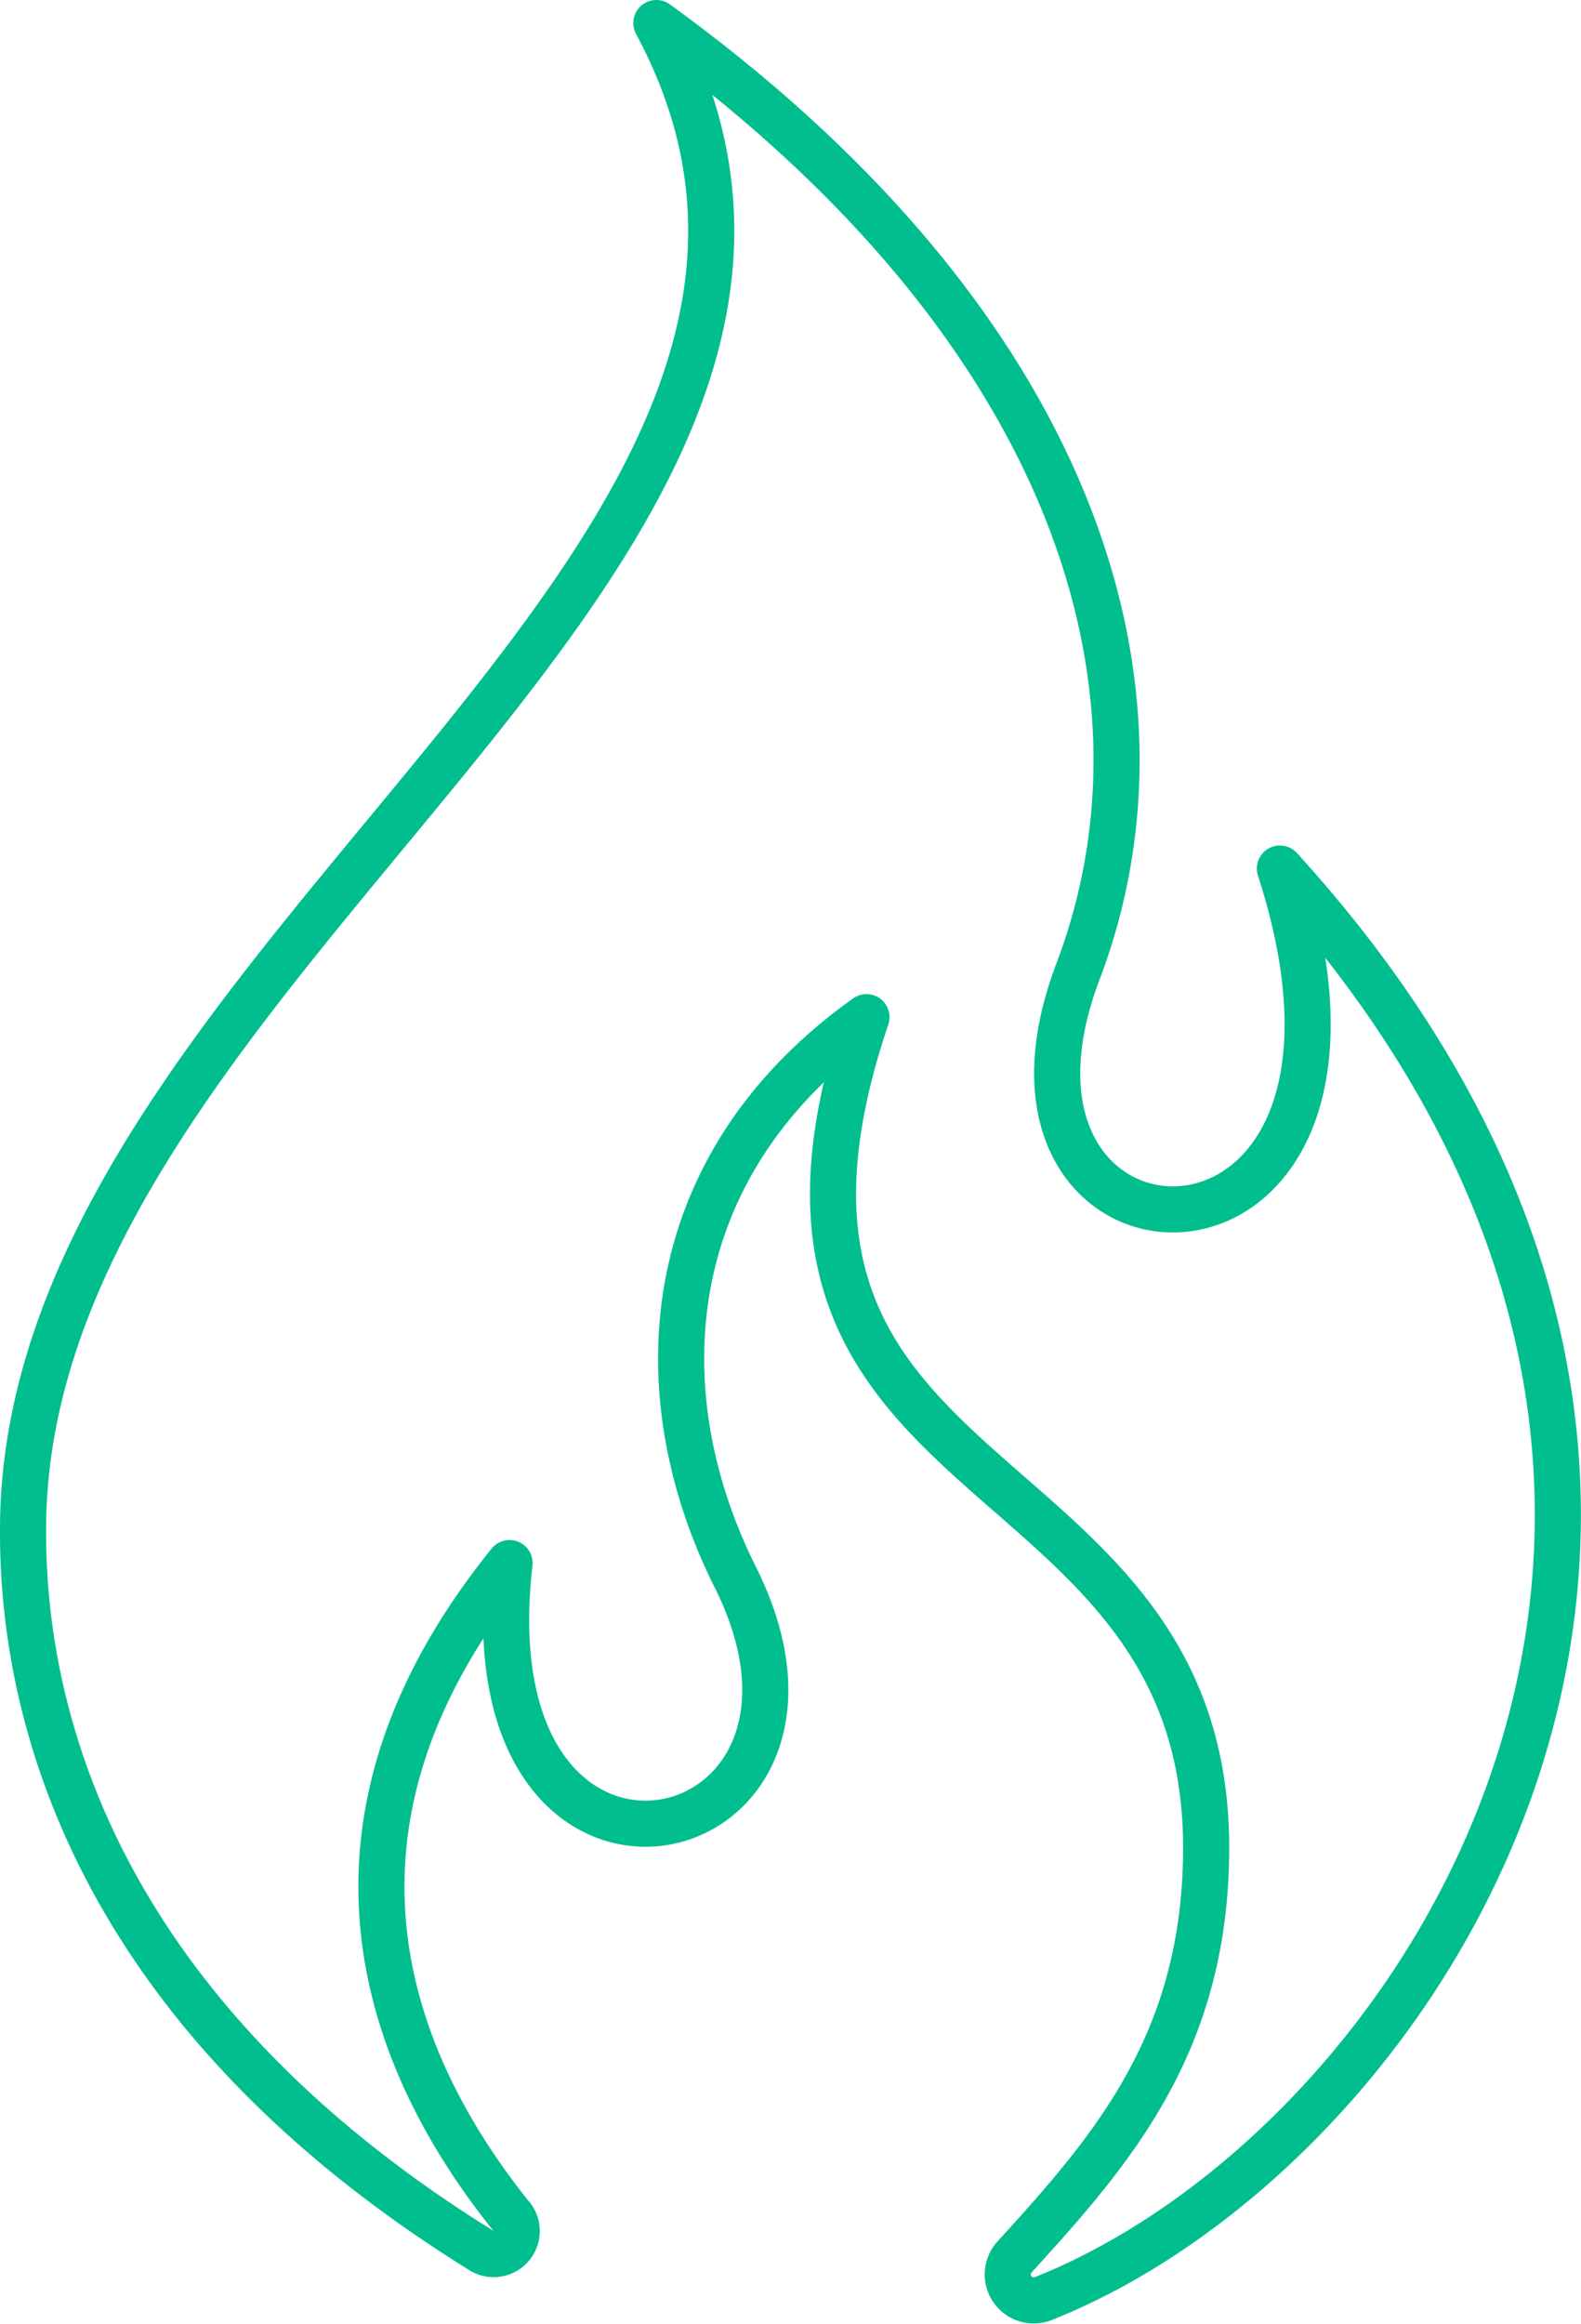 <svg xmlns="http://www.w3.org/2000/svg" xmlns:xlink="http://www.w3.org/1999/xlink" width="34.294" height="50.393" viewBox="0 0 34.294 50.393"><defs><clipPath id="a"><path d="M0,0H34.294V-50.393H0Z" fill="none"/></clipPath></defs><g transform="translate(0 50.393)"><g clip-path="url(#a)"><g transform="translate(23.383 -29.325)"><path d="M0,0C2.344-6.174-.094-14.012-9.146-20.568-2.995-9.119-22.671-.452-22.881,11.9c-.08,4.636,1.921,10.854,9.924,15.827a.5.5,0,0,0,.644-.758c-2.759-3.449-4.58-8.492-.017-14.14-.974,8.444,7.988,6.482,4.894.3C-9.436,9.132-9.118,4.22-4.588.991-8.187,11.613,2.78,10.147,2.78,19c0,4.22-2.031,6.547-4.153,8.873a.563.563,0,0,0,.6.914c8.3-3.279,17.546-17.4,5.153-31.019C7.5,7.423-2.668,7.029,0,0Z" fill="none" stroke="#00be8e" stroke-linecap="round" stroke-linejoin="round" stroke-width="1"/></g></g></g></svg>